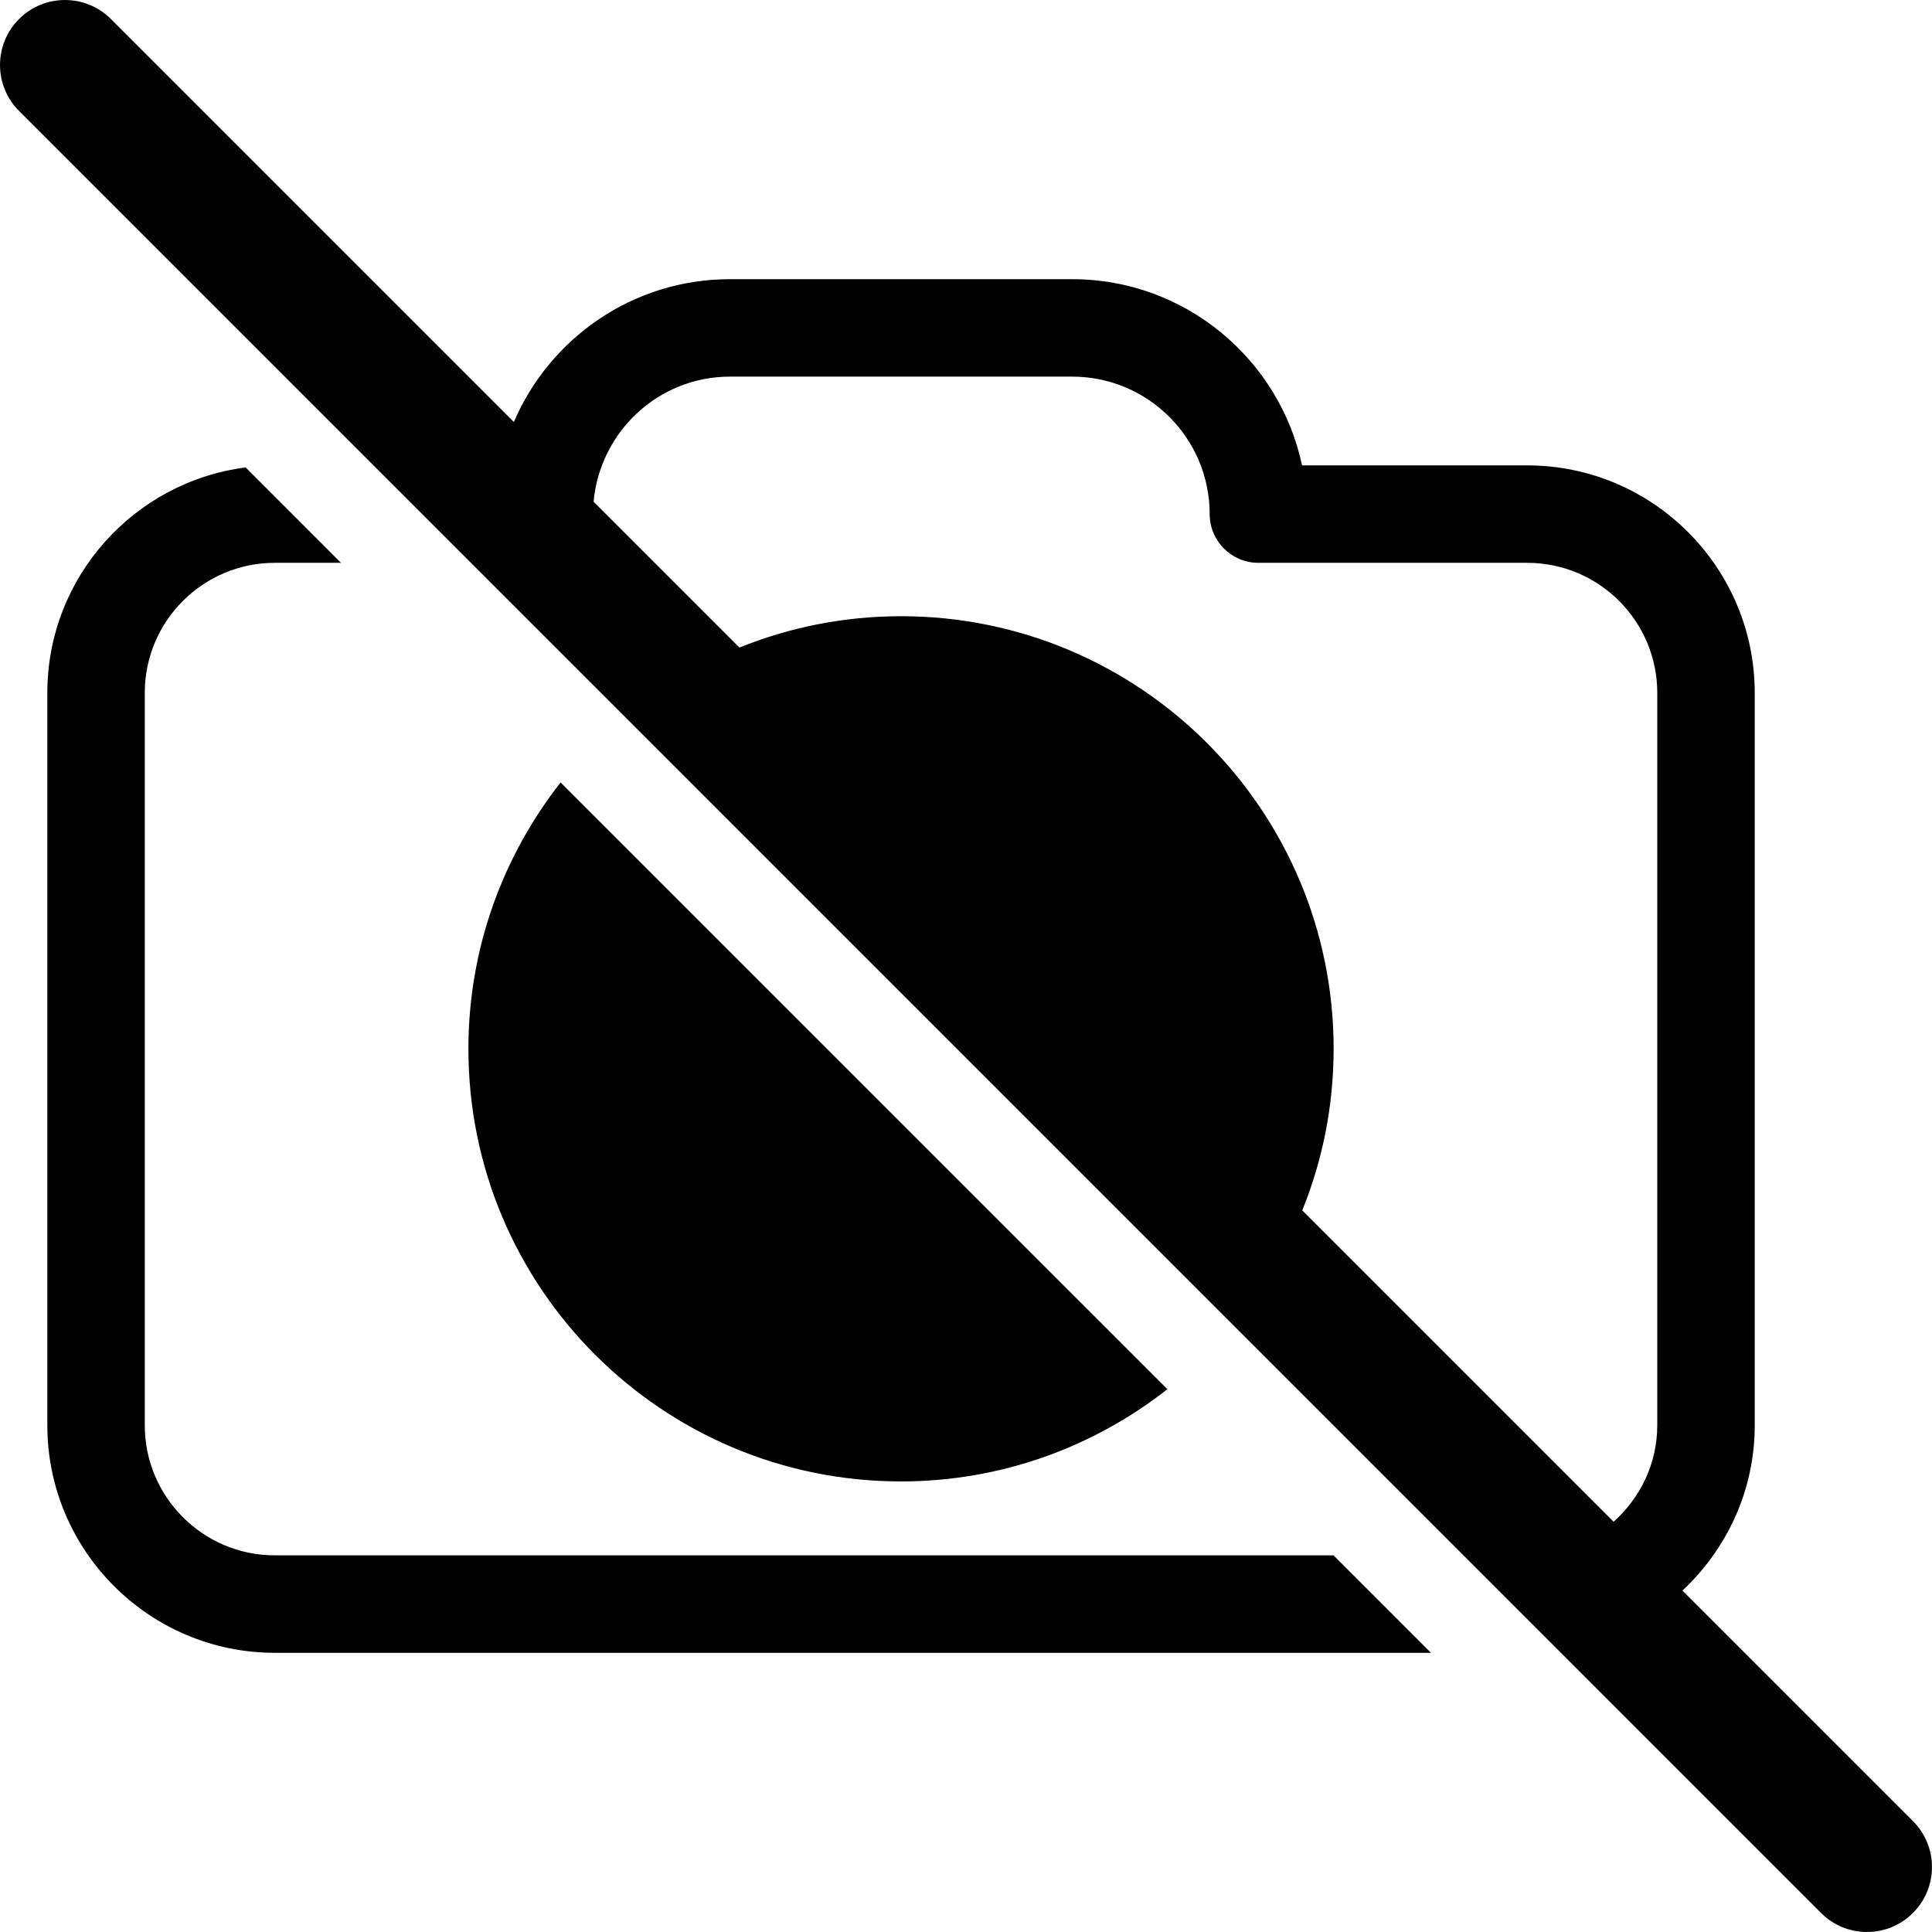 <?xml version="1.0" encoding="iso-8859-1"?>
<!-- Uploaded to: SVG Repo, www.svgrepo.com, Generator: SVG Repo Mixer Tools -->
<!DOCTYPE svg PUBLIC "-//W3C//DTD SVG 1.1//EN" "http://www.w3.org/Graphics/SVG/1.1/DTD/svg11.dtd">
<svg fill="#000000" height="800px" width="800px" version="1.1" id="Capa_1" xmlns="http://www.w3.org/2000/svg" xmlns:xlink="http://www.w3.org/1999/xlink" 
	 viewBox="0 0 59.464 59.464" xml:space="preserve">
<path d="M27.732,45.596c-7.354,0-13.315-5.961-13.315-13.315c0-3.095,1.066-5.937,2.837-8.198L35.93,42.758
	C33.669,44.53,30.828,45.596,27.732,45.596z M8.457,47.871c-2.206,0-4.001-1.795-4.001-4.001V21.324
	c0-2.206,1.795-4.001,4.001-4.001h2.038L7.56,14.387c-3.437,0.443-6.103,3.381-6.103,6.937V43.87c0,3.86,3.141,7.001,7.001,7.001
	h35.585l-3-3H8.457z M58.877,58.878c-0.391,0.391-0.902,0.586-1.414,0.586s-1.023-0.195-1.414-0.586L0.586,3.414
	c-0.781-0.781-0.781-2.047,0-2.828c0.781-0.781,2.047-0.781,2.828,0l12.402,12.402c1.105-2.58,3.666-4.395,6.647-4.395h10.538
	c3.473,0,6.382,2.461,7.074,5.731h6.932c3.86,0,7.001,3.141,7.001,7.001V43.87c0,2.01-0.863,3.81-2.225,5.086l7.094,7.094
	C59.659,56.831,59.659,58.097,58.877,58.878z M18.27,15.442l4.489,4.489c1.536-0.621,3.214-0.965,4.973-0.965
	c7.353,0,13.315,5.961,13.315,13.315c0,1.759-0.343,3.437-0.965,4.973l9.583,9.583c0.818-0.733,1.343-1.786,1.343-2.968V21.324
	c0-2.206-1.795-4.001-4.001-4.001h-8.275c-0.828,0-1.5-0.672-1.5-1.5c0-2.333-1.897-4.231-4.23-4.231H22.463
	C20.261,11.593,18.467,13.29,18.27,15.442z"/>
</svg>